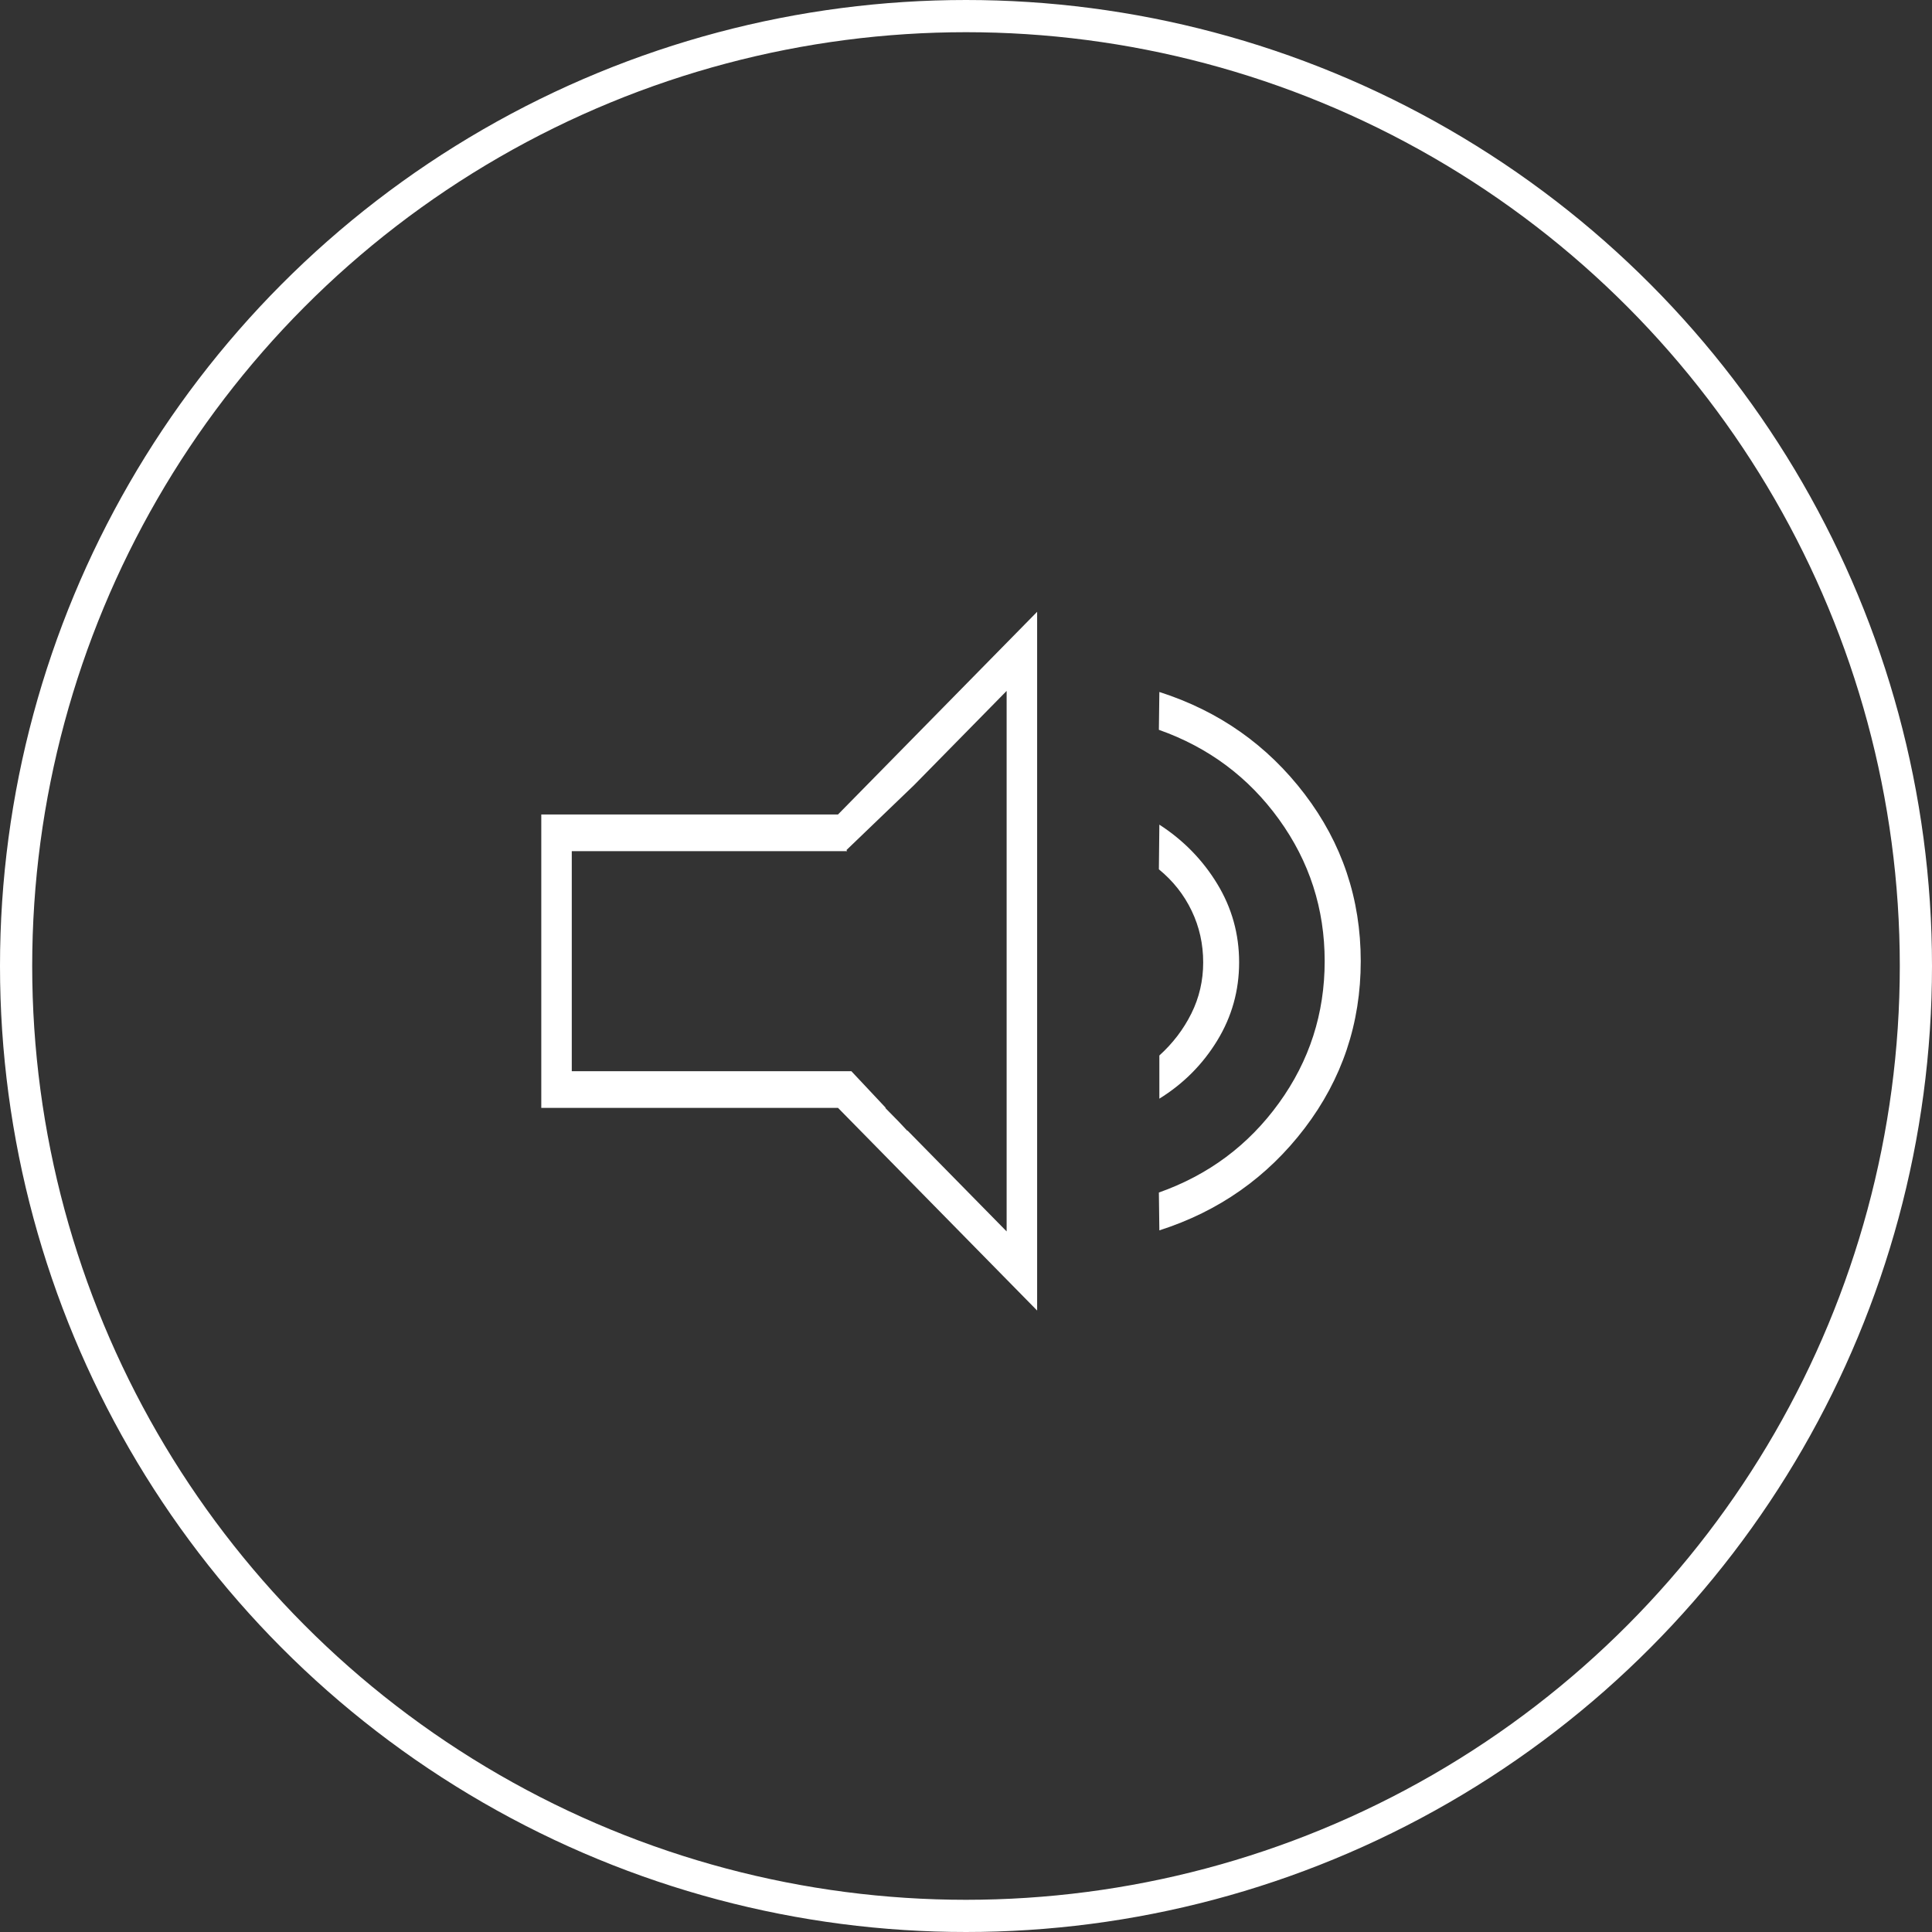 <svg width="60" height="60" viewBox="0 0 60 60" fill="none" xmlns="http://www.w3.org/2000/svg">
<rect x="0" y="0" width="60" height="60" fill="#333333" stroke="none"/>
<circle cx="30" cy="30" r="29.5" stroke="white"/>
<mask id="mask0_606_181" style="mask-type:alpha" maskUnits="userSpaceOnUse" x="9" y="9" width="42" height="42">
<rect x="30" y="9.099" width="29.347" height="29.559" transform="rotate(45 30 9.099)" fill="#D9D9D9"/>
</mask>
<g mask="url(#mask0_606_181)">
<path fill-rule="evenodd" clip-rule="evenodd" d="M24.905 26.433L24.905 26.433H17.757V33.267H19.653V33.267H26.44L27.509 34.406H27.491L27.902 34.824L28.176 35.116L28.181 35.108L31.262 38.243L31.262 21.457L28.39 24.38L26.287 26.4L26.308 26.433H24.905ZM17.757 34.406H26.025L31.262 39.736L32.209 40.7V39.208V20.492V19L31.262 19.964L26.025 25.294H17.757H16.81V26.433V33.267V34.406H17.757Z" fill="white"/>
<path d="M36.005 21.49C37.852 22.081 39.357 23.139 40.518 24.663C41.679 26.188 42.259 27.917 42.259 29.85C42.259 31.783 41.679 33.512 40.518 35.037C39.357 36.561 37.852 37.619 36.005 38.21L35.99 37.035C37.531 36.49 38.775 35.563 39.72 34.254C40.666 32.945 41.139 31.477 41.139 29.85C41.139 28.223 40.666 26.755 39.72 25.446C38.775 24.137 37.531 23.21 35.99 22.665L36.005 21.49ZM36.005 25.61C36.752 26.094 37.352 26.707 37.804 27.452C38.256 28.196 38.482 29.007 38.482 29.885C38.482 30.763 38.256 31.572 37.804 32.313C37.352 33.055 36.752 33.657 36.005 34.12L36.005 32.779C36.423 32.401 36.754 31.967 36.999 31.475C37.243 30.984 37.366 30.455 37.366 29.889C37.366 29.317 37.247 28.782 37.008 28.285C36.77 27.787 36.431 27.358 35.99 26.997L36.005 25.61Z" fill="white"/>
</g>
</svg>
